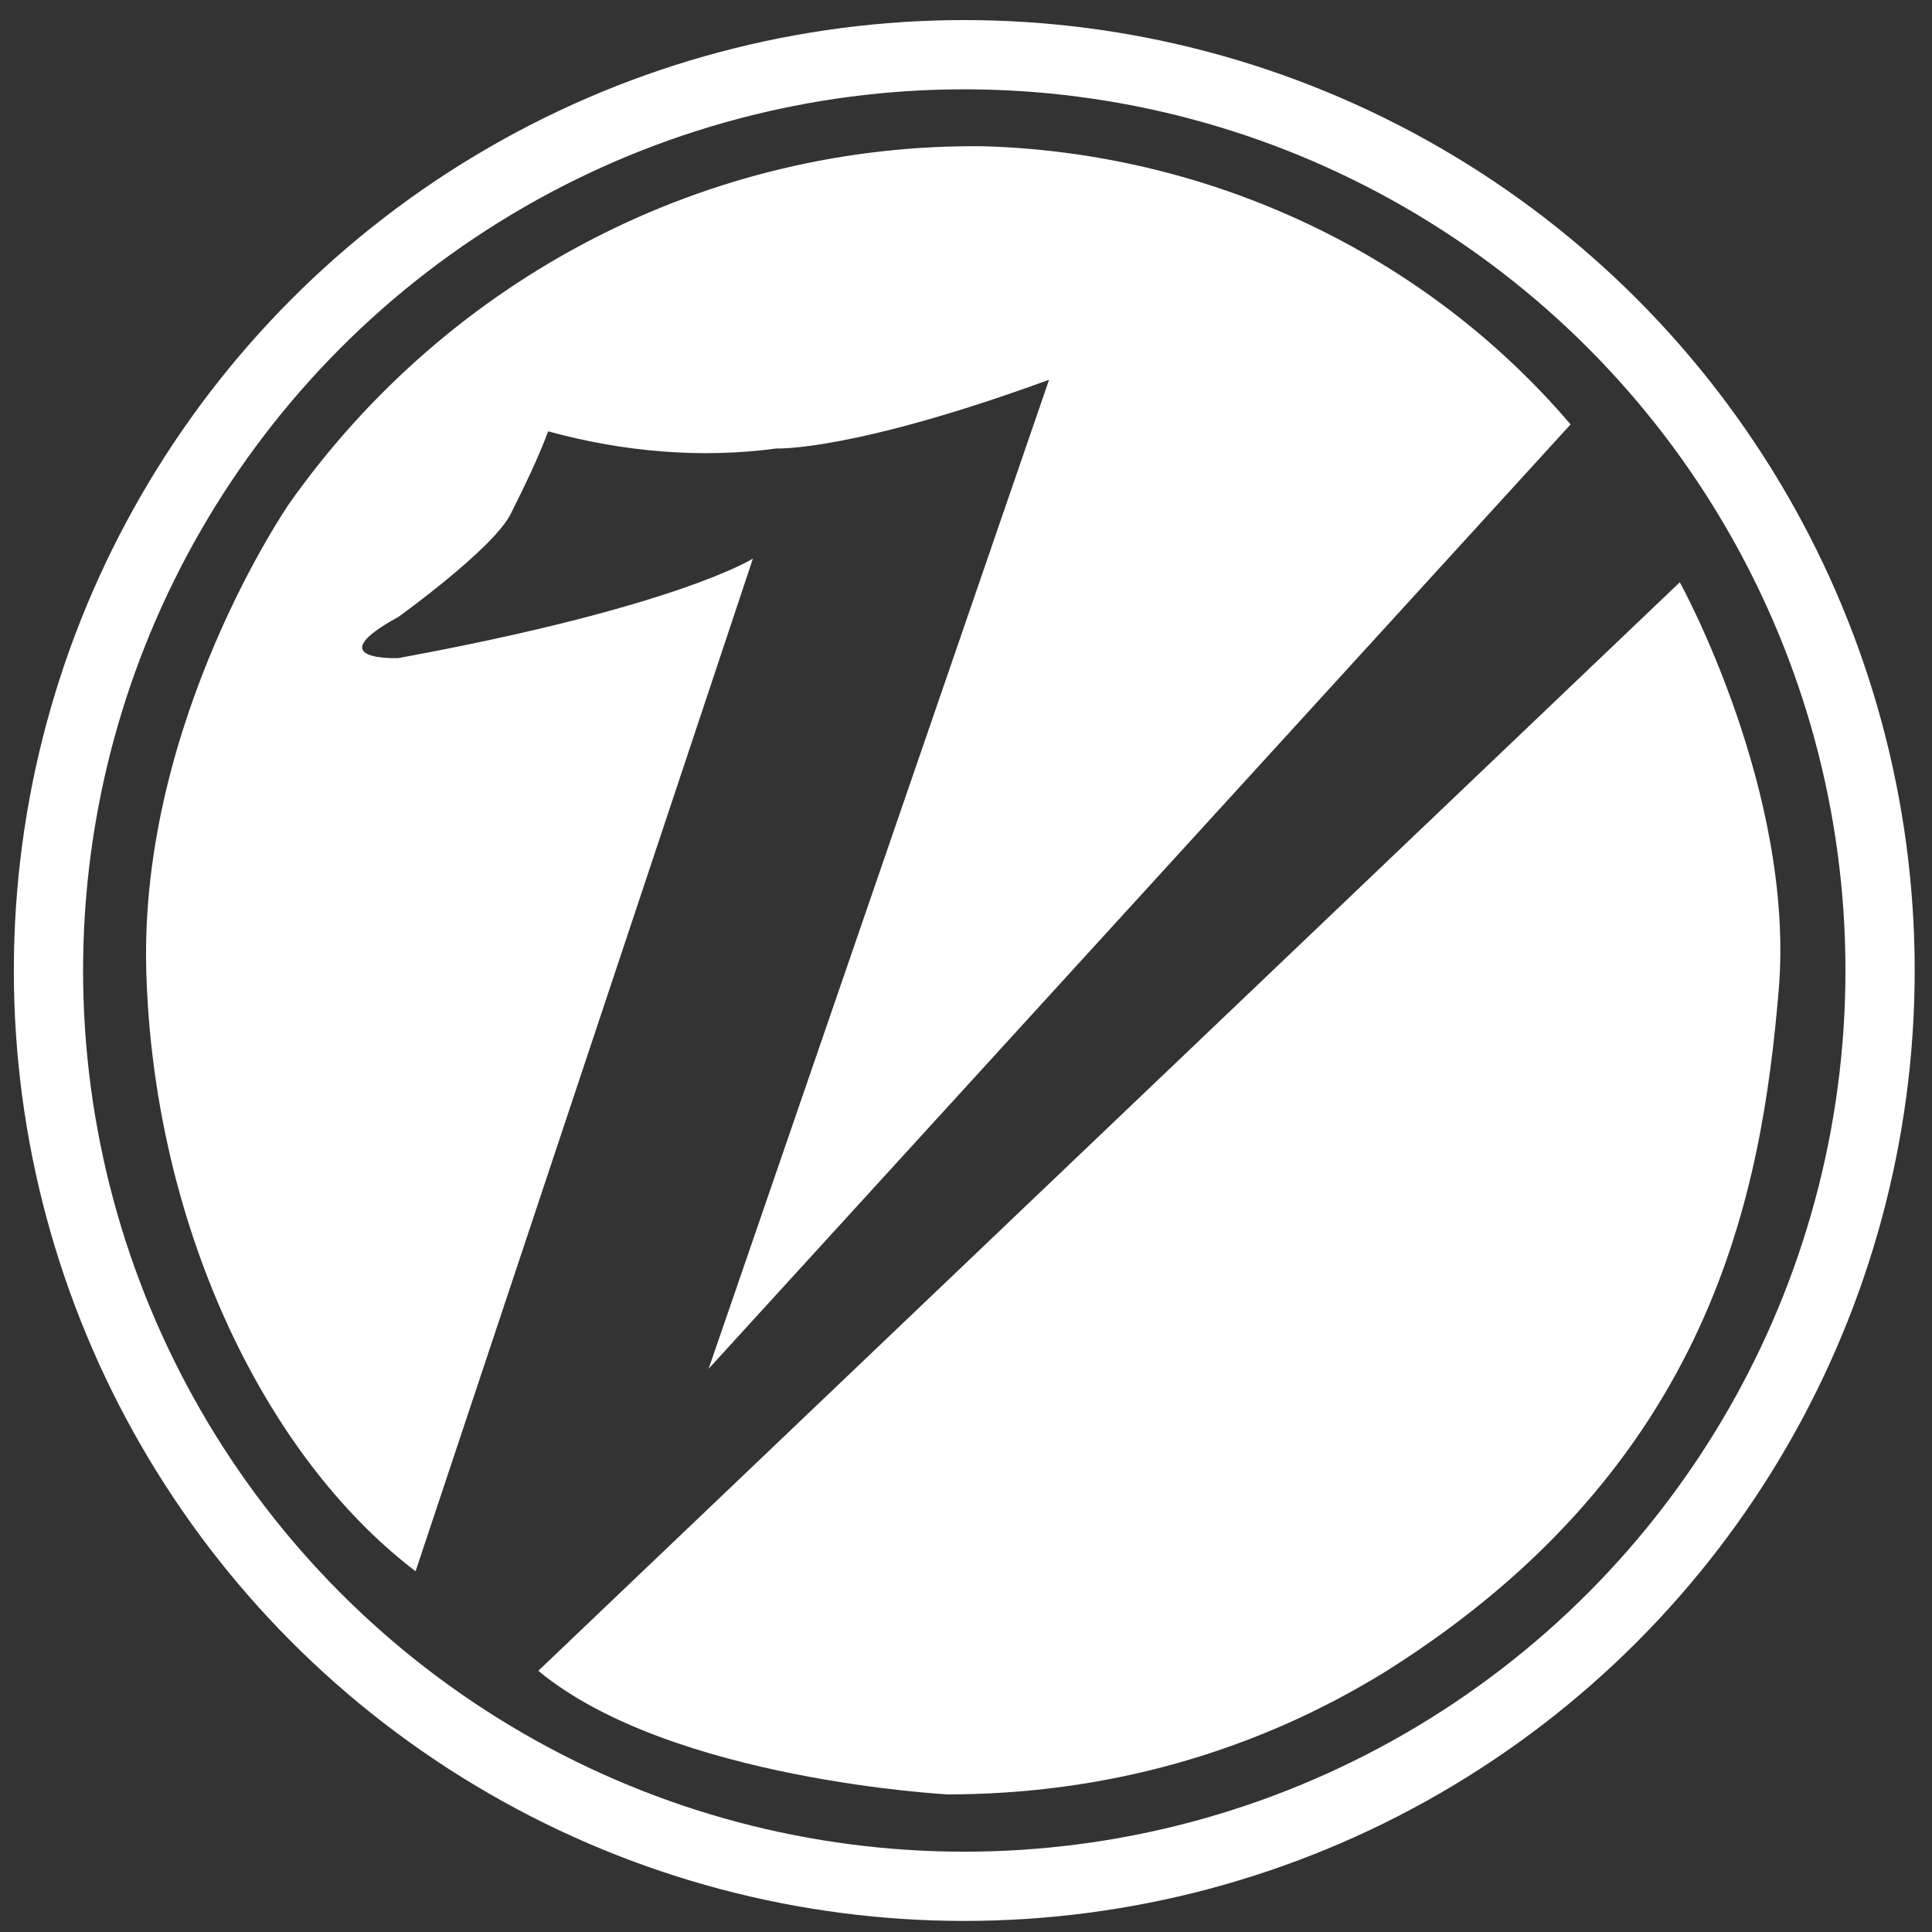 <?xml version="1.0" encoding="utf-8"?>
<!-- Generator: Adobe Illustrator 25.4.1, SVG Export Plug-In . SVG Version: 6.00 Build 0)  -->
<svg version="1.1" id="Layer_1" xmlns="http://www.w3.org/2000/svg" xmlns:xlink="http://www.w3.org/1999/xlink" x="0px" y="0px"
	 viewBox="0 0 1116.2 1116.2" style="enable-background:new 0 0 1116.2 1116.2;" xml:space="preserve">
<rect x="0" y="0" width="1116.2" height="1116.2" fill="#333333" stroke="none"/>
<style type="text/css">
	.st0{fill:none;stroke:#FFFFFF;stroke-width:40;stroke-miterlimit:10;}
	.st1{fill:#FFFFFF;}
</style>
<g id="Layer_2_00000151542502220099971230000002271396879251270784_">
	<g id="Layer_1-2">
		<circle class="st0" cx="557.1" cy="560.7" r="529.1"/>
		<g id="Layer_2-2">
			<g id="Layer_1-2-2">
				<path class="st1" d="M240.1,907.8L435,322.7c0,0-43.3,27.8-204.8,57.5c0,0-47.2,2,0-23.8c0,0,55.2-39.7,64.9-59.6
					c7.9-15.8,15.7-31.8,21.6-47.6c43.3,11.9,88.6,15.8,131.9,9.9c0,0,43.3,2,157.5-39.7L409.4,790.8l498-545.6
					C822.8,146,698.8,88.5,568.8,84.5c-159.5-2-309.1,75.4-401.6,206.3c0,0-86.6,125-82.7,269.8C88.4,705.5,151.5,840.3,240.1,907.8
					z"/>
				<path class="st1" d="M311,965.3l659.5-628.9c0,0,66.9,121,57.1,236.1s-37.5,273.7-226.4,392.8c-76.8,47.6-163.4,71.4-254,71.4
					C549.2,1036.7,387.7,1028.8,311,965.3z"/>
			</g>
		</g>
	</g>
</g>
</svg>
